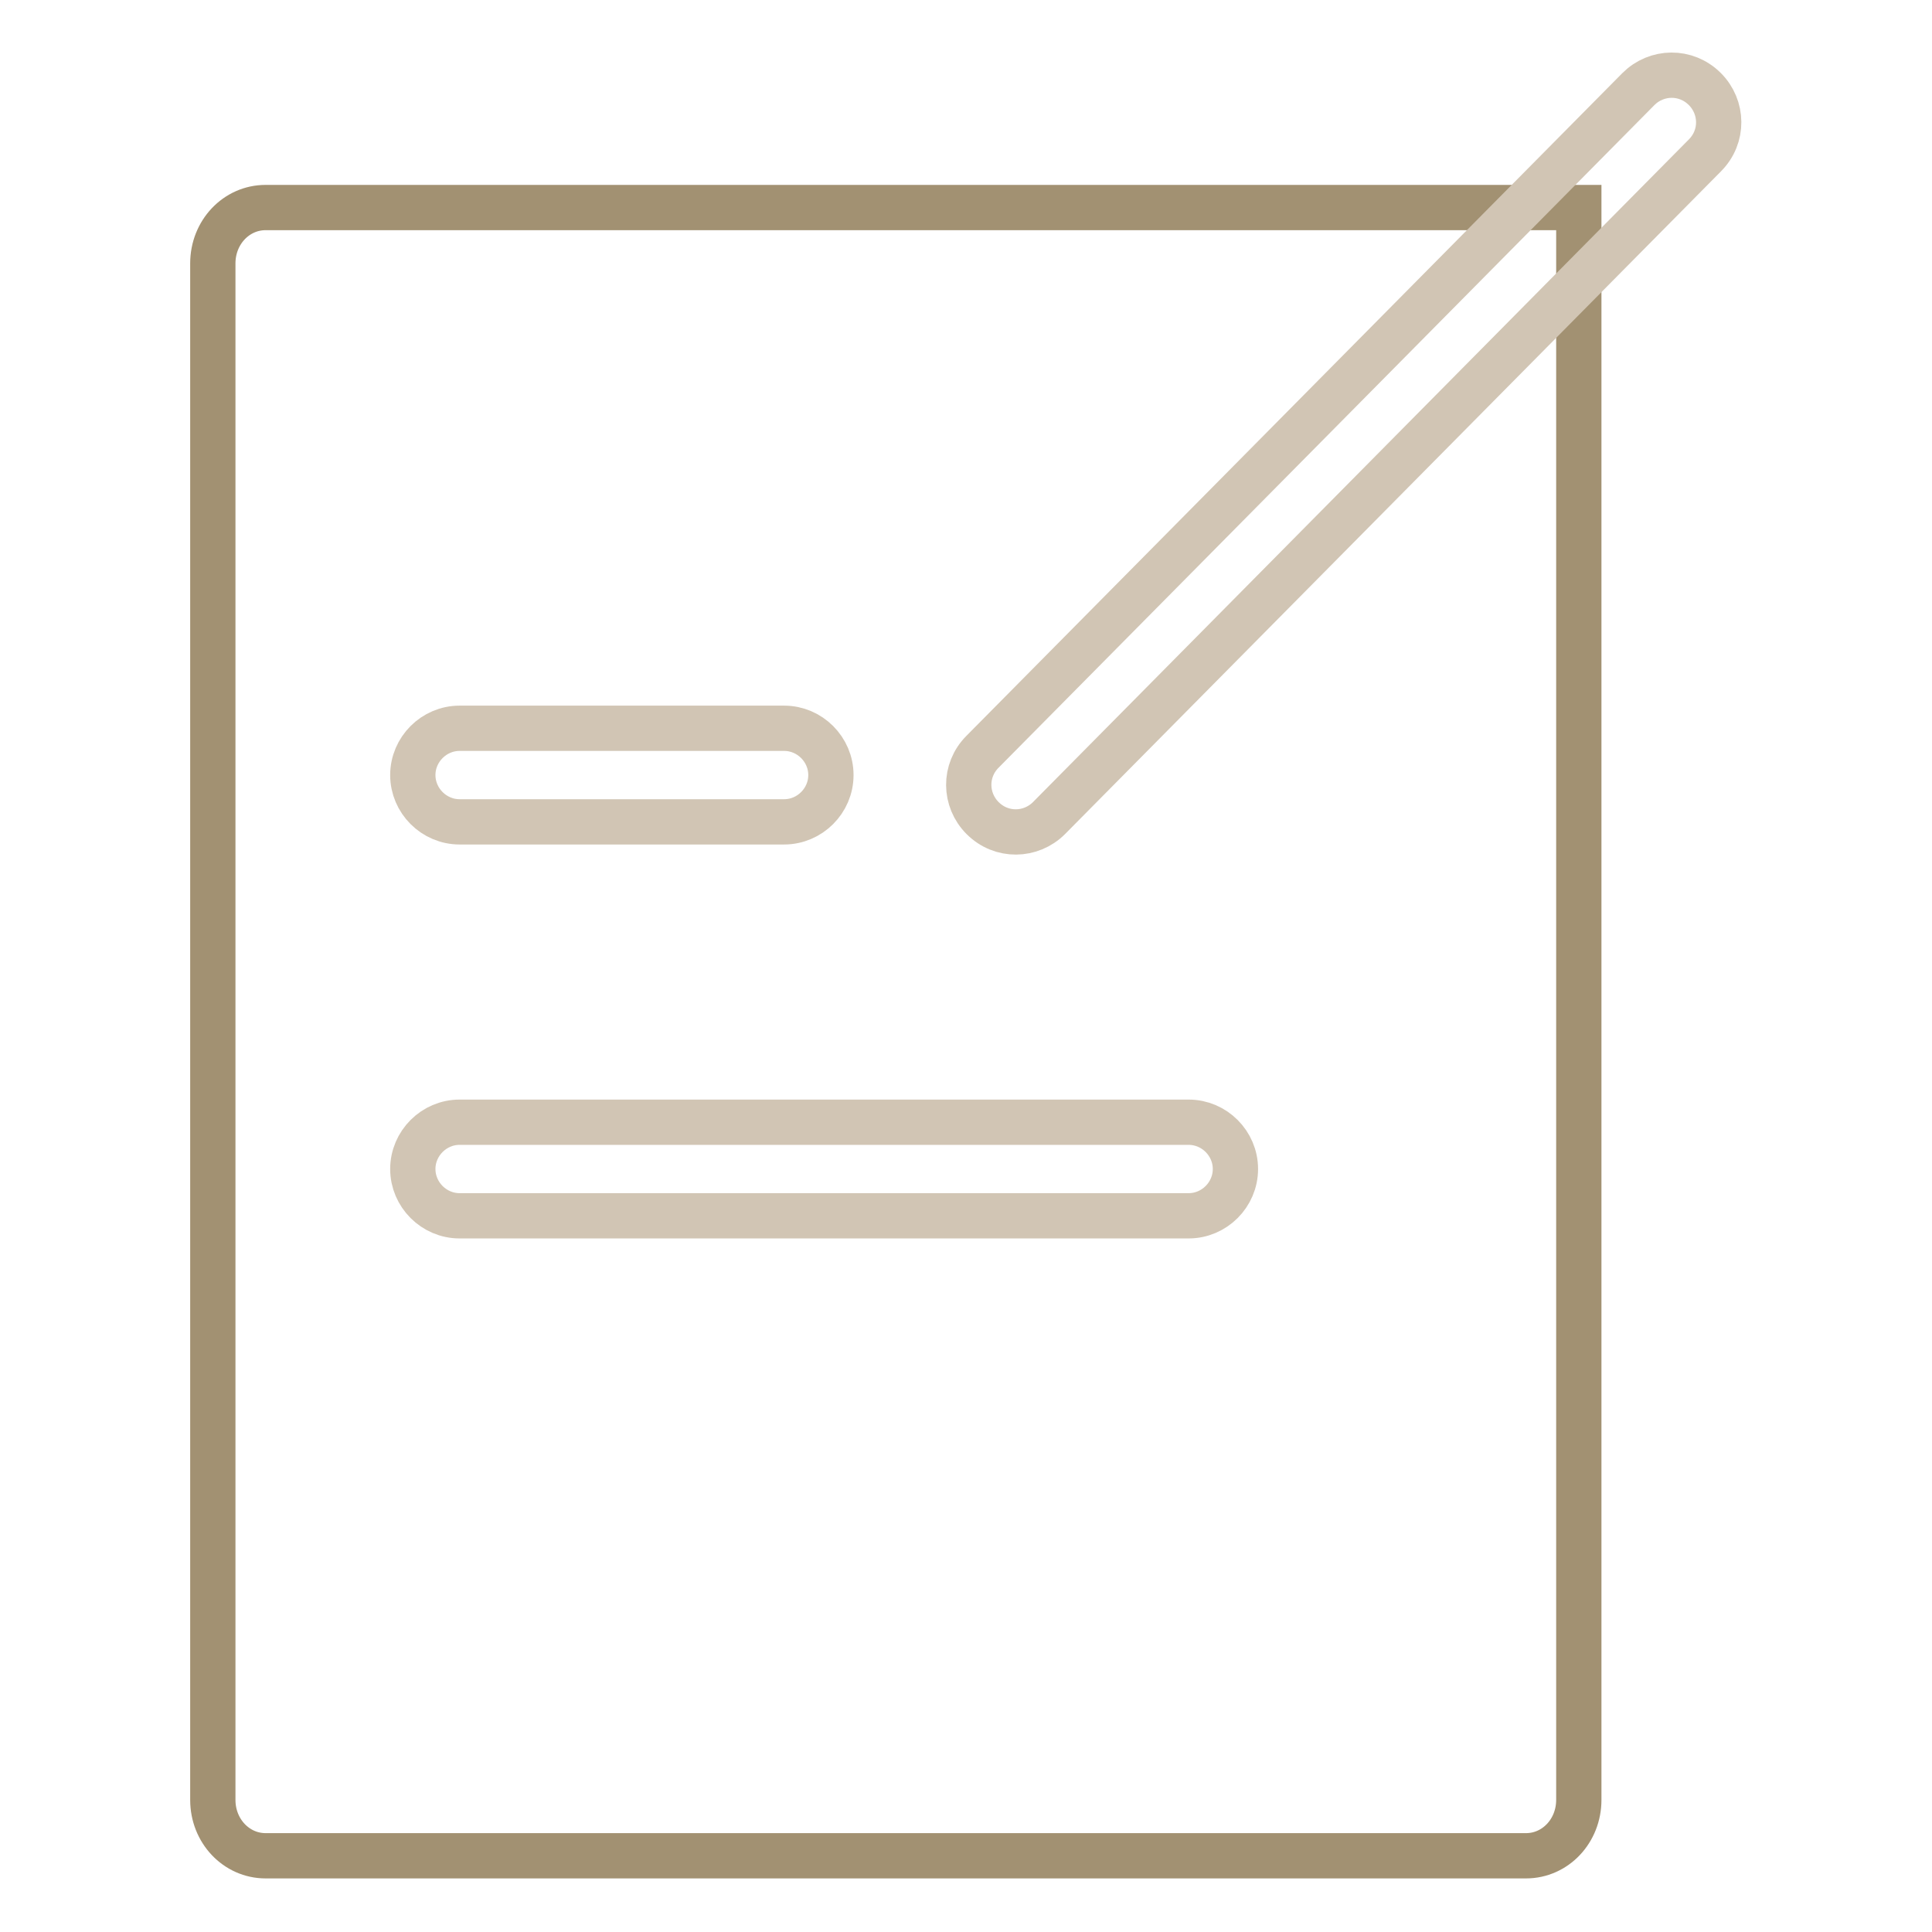 <?xml version="1.0" encoding="utf-8"?>
<!-- Svg Vector Icons : http://www.onlinewebfonts.com/icon -->
<!DOCTYPE svg PUBLIC "-//W3C//DTD SVG 1.1//EN" "http://www.w3.org/Graphics/SVG/1.1/DTD/svg11.dtd">
<svg version="1.1" xmlns="http://www.w3.org/2000/svg" xmlns:xlink="http://www.w3.org/1999/xlink" x="0px" y="0px" viewBox="0 0 256 256" enable-background="new 0 0 256 256" xml:space="preserve">
<g> <path stroke-width="6" fill-opacity="0" stroke="#a29172"  d="M209.2,71.4v167.1c0,4.1-3.1,7.4-7,7.4H35.2c-3.9,0-7-3.3-7-7.4V34.9c0-4.1,3.1-7.4,7-7.4h174V71.4z"/> <path stroke-width="6" fill-opacity="0" stroke="#d1c5b4"  d="M60.9,108.9c-3.4,0-6.2-2.8-6.2-6.2s2.8-6.2,6.2-6.2h43c3.4,0,6.2,2.8,6.2,6.2s-2.8,6.2-6.2,6.2H60.9z  M60.9,161.1c-3.4,0-6.2-2.8-6.2-6.2s2.8-6.2,6.2-6.2h96.6c3.4,0,6.2,2.8,6.2,6.2s-2.8,6.2-6.2,6.2H60.9z M139,108.4 c-2.4,2.4-6.3,2.5-8.8,0c-2.4-2.4-2.5-6.3,0-8.8l86.9-87.8c2.4-2.4,6.3-2.5,8.8,0c2.4,2.4,2.5,6.3,0,8.8L139,108.4z"/></g>
</svg>